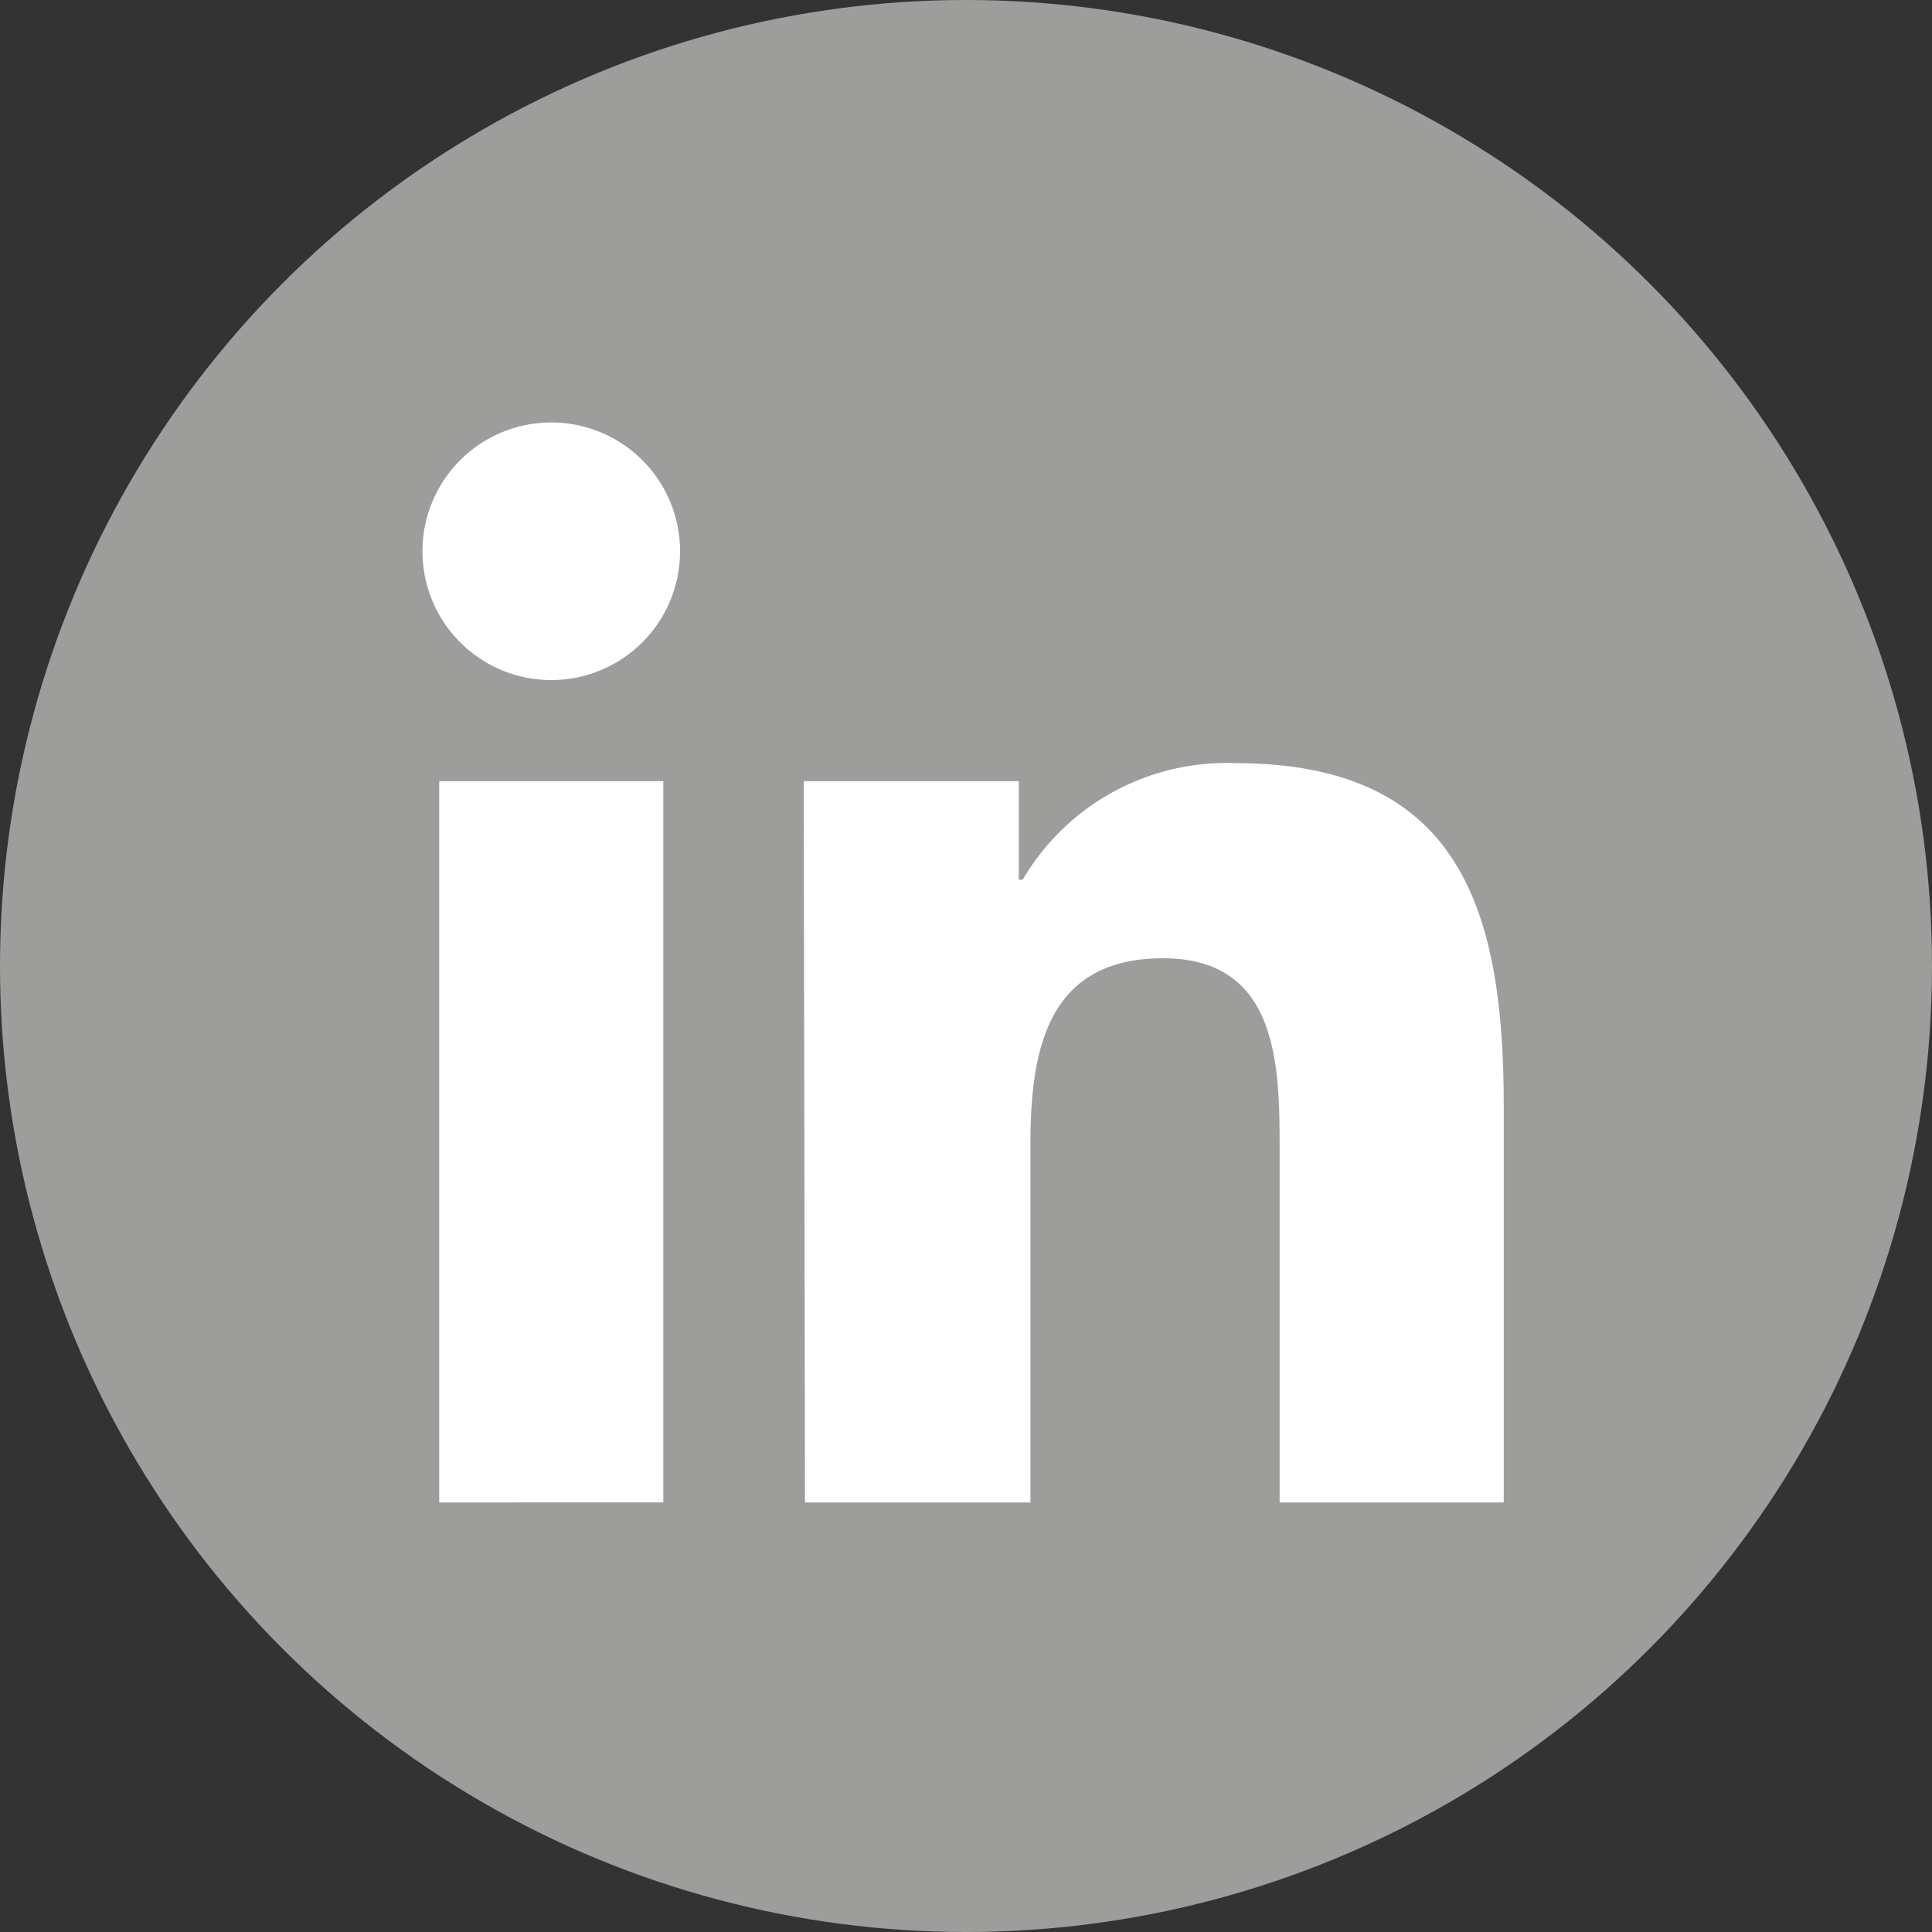 <svg xmlns="http://www.w3.org/2000/svg" viewBox="0 0 30 30"><rect x="0" y="0" width="30" height="30" fill="#333333" stroke="none"/><defs><style>.cls-1{fill:#9d9d9c;}.cls-2{fill:#fff;}</style></defs><g id="Layer_2" data-name="Layer 2"><g id="Layer_1-2" data-name="Layer 1"><circle id="back-82" class="cls-1" cx="15" cy="15" r="15"/><g id="Linkedin-10"><path class="cls-2" d="M6.82,12.13H10.3v11.2H6.82ZM8.56,6.56a2,2,0,1,1-2,2,2,2,0,0,1,2-2h0"/><path class="cls-2" d="M12.48,12.13h3.34v1.53h.06a3.67,3.67,0,0,1,3.3-1.81c3.52,0,4.17,2.32,4.17,5.33v6.15H19.87V17.88c0-1.3,0-3-1.81-3S16,16.32,16,17.79v5.54H12.5Z"/></g></g></g></svg>